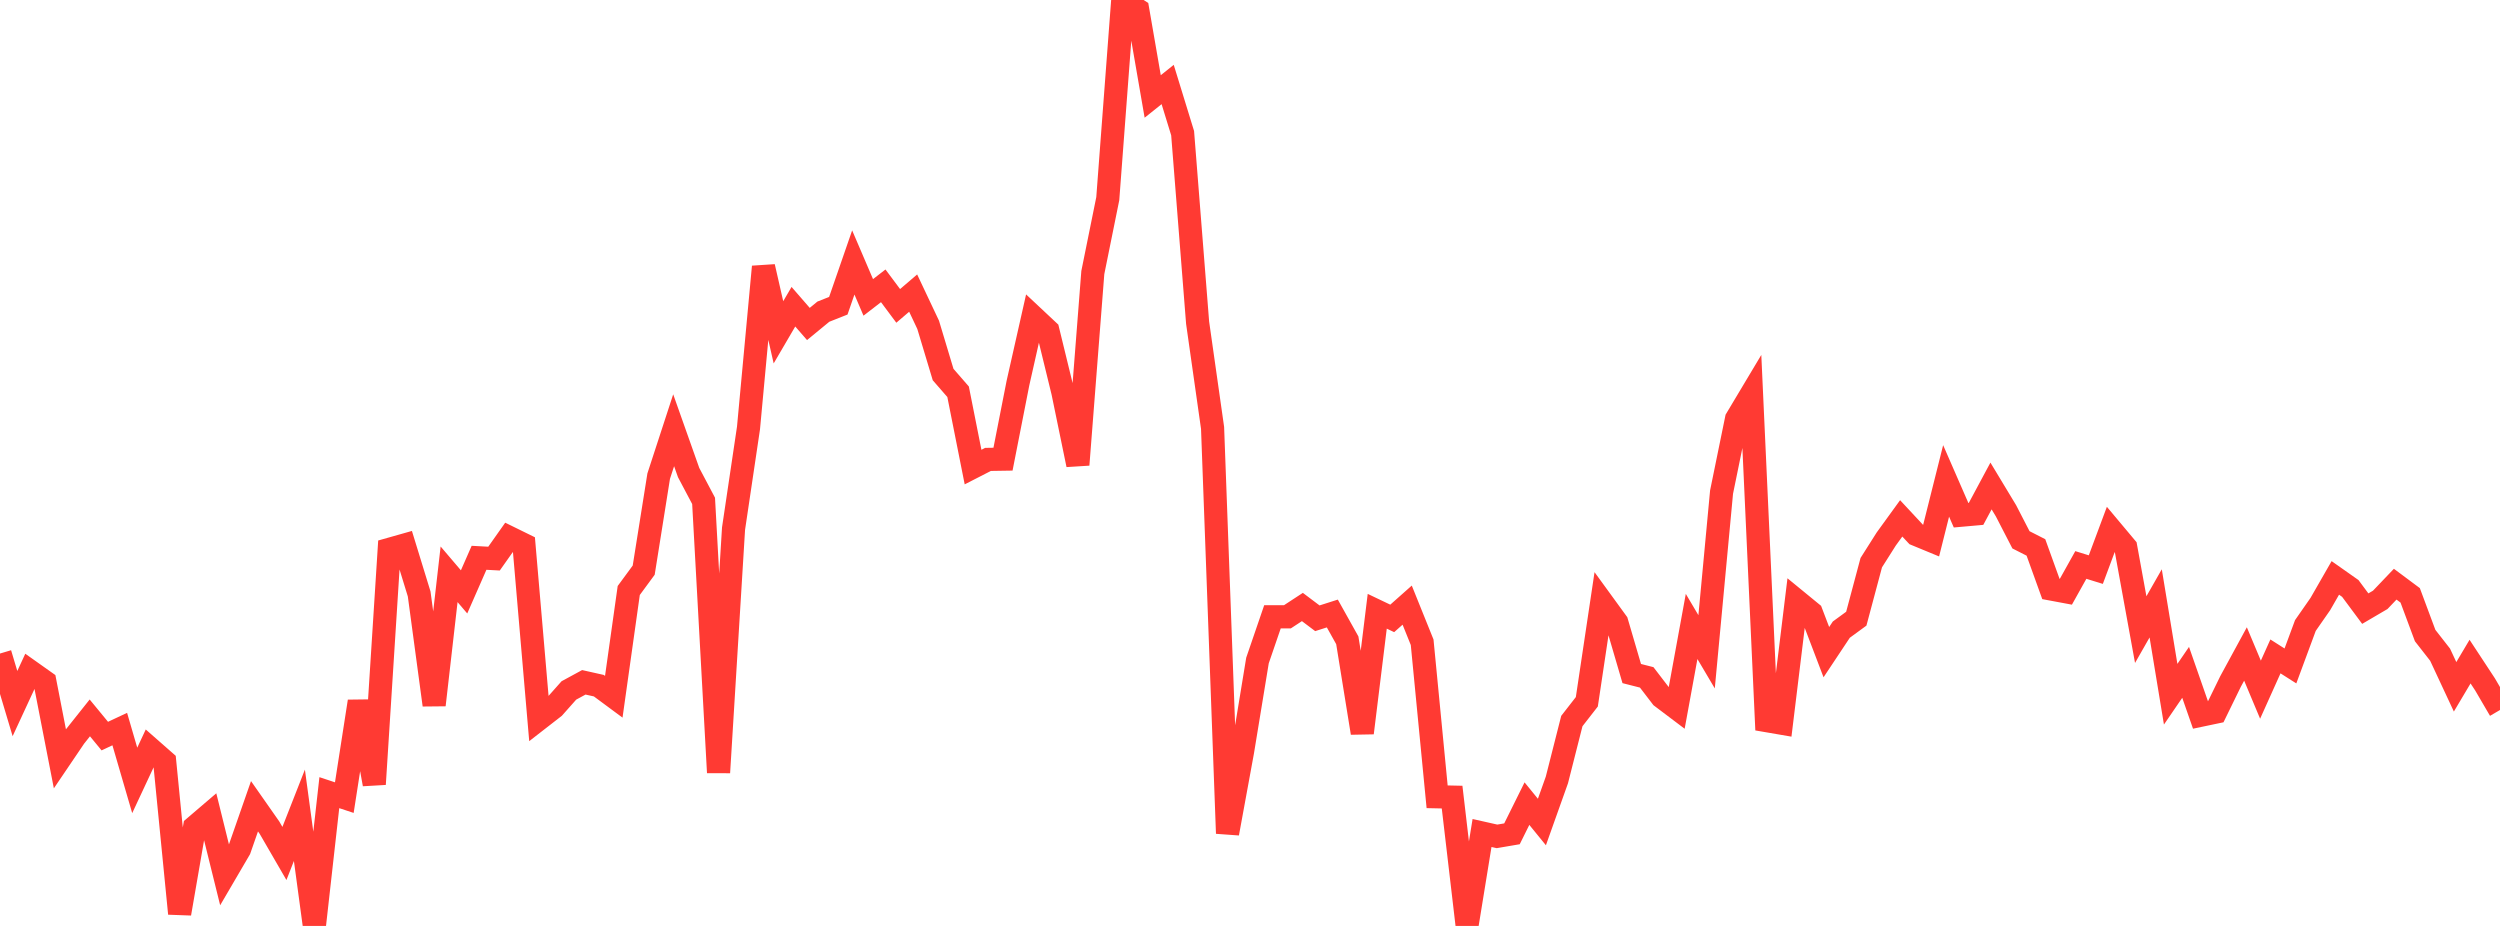 <?xml version="1.0" standalone="no"?>
<!DOCTYPE svg PUBLIC "-//W3C//DTD SVG 1.1//EN" "http://www.w3.org/Graphics/SVG/1.1/DTD/svg11.dtd">

<svg width="135" height="50" viewBox="0 0 135 50" preserveAspectRatio="none" 
  xmlns="http://www.w3.org/2000/svg"
  xmlns:xlink="http://www.w3.org/1999/xlink">


<polyline points="0.0, 35.291 0.808, 37.994 1.617, 36.246 2.425, 36.819 3.234, 40.975 4.042, 39.782 4.85, 38.766 5.659, 39.749 6.467, 39.37 7.275, 42.142 8.084, 40.411 8.892, 41.121 9.701, 49.333 10.509, 44.662 11.317, 43.971 12.126, 47.241 12.934, 45.859 13.743, 43.538 14.551, 44.692 15.359, 46.087 16.168, 44.026 16.976, 50.0 17.784, 42.803 18.593, 43.072 19.401, 37.876 20.21, 42.347 21.018, 29.668 21.826, 29.439 22.635, 32.075 23.443, 38.069 24.251, 31.012 25.06, 31.962 25.868, 30.121 26.677, 30.165 27.485, 29.021 28.293, 29.418 29.102, 38.823 29.91, 38.195 30.719, 37.284 31.527, 36.845 32.335, 37.026 33.144, 37.625 33.952, 31.887 34.76, 30.788 35.569, 25.711 36.377, 23.234 37.186, 25.519 37.994, 27.047 38.802, 41.717 39.611, 28.547 40.419, 23.11 41.228, 14.403 42.036, 17.945 42.844, 16.563 43.653, 17.495 44.461, 16.83 45.269, 16.51 46.078, 14.173 46.886, 16.059 47.695, 15.435 48.503, 16.518 49.311, 15.827 50.12, 17.54 50.928, 20.225 51.737, 21.155 52.545, 25.222 53.353, 24.808 54.162, 24.795 54.97, 20.683 55.778, 17.101 56.587, 17.859 57.395, 21.171 58.204, 25.097 59.012, 14.718 59.82, 10.727 60.629, 0.0 61.437, 0.536 62.246, 5.208 63.054, 4.563 63.862, 7.191 64.671, 17.424 65.479, 23.107 66.287, 45.003 67.096, 40.589 67.904, 35.668 68.713, 33.307 69.521, 33.307 70.329, 32.778 71.138, 33.387 71.946, 33.129 72.754, 34.576 73.563, 39.578 74.371, 33.008 75.18, 33.394 75.988, 32.677 76.796, 34.682 77.605, 43.026 78.413, 43.044 79.222, 49.95 80.03, 44.982 80.838, 45.164 81.647, 45.026 82.455, 43.396 83.263, 44.389 84.072, 42.117 84.88, 38.936 85.689, 37.897 86.497, 32.498 87.305, 33.609 88.114, 36.372 88.922, 36.578 89.731, 37.633 90.539, 38.243 91.347, 33.828 92.156, 35.197 92.964, 26.574 93.772, 22.622 94.581, 21.269 95.389, 38.913 96.198, 39.052 97.006, 32.431 97.814, 33.093 98.623, 35.216 99.431, 34 100.24, 33.409 101.048, 30.384 101.856, 29.108 102.665, 27.992 103.473, 28.86 104.281, 29.194 105.09, 25.969 105.898, 27.822 106.707, 27.75 107.515, 26.243 108.323, 27.582 109.132, 29.15 109.94, 29.561 110.749, 31.804 111.557, 31.955 112.365, 30.508 113.174, 30.759 113.982, 28.592 114.79, 29.556 115.599, 33.999 116.407, 32.582 117.216, 37.488 118.024, 36.307 118.832, 38.625 119.641, 38.455 120.449, 36.801 121.257, 35.315 122.066, 37.243 122.874, 35.446 123.683, 35.961 124.491, 33.777 125.299, 32.617 126.108, 31.207 126.916, 31.776 127.725, 32.866 128.533, 32.392 129.341, 31.546 130.15, 32.149 130.958, 34.32 131.766, 35.354 132.575, 37.088 133.383, 35.727 134.192, 36.957 135.0, 38.34" fill="none" stroke="#ff3a33" stroke-width="1.25"/>

</svg>